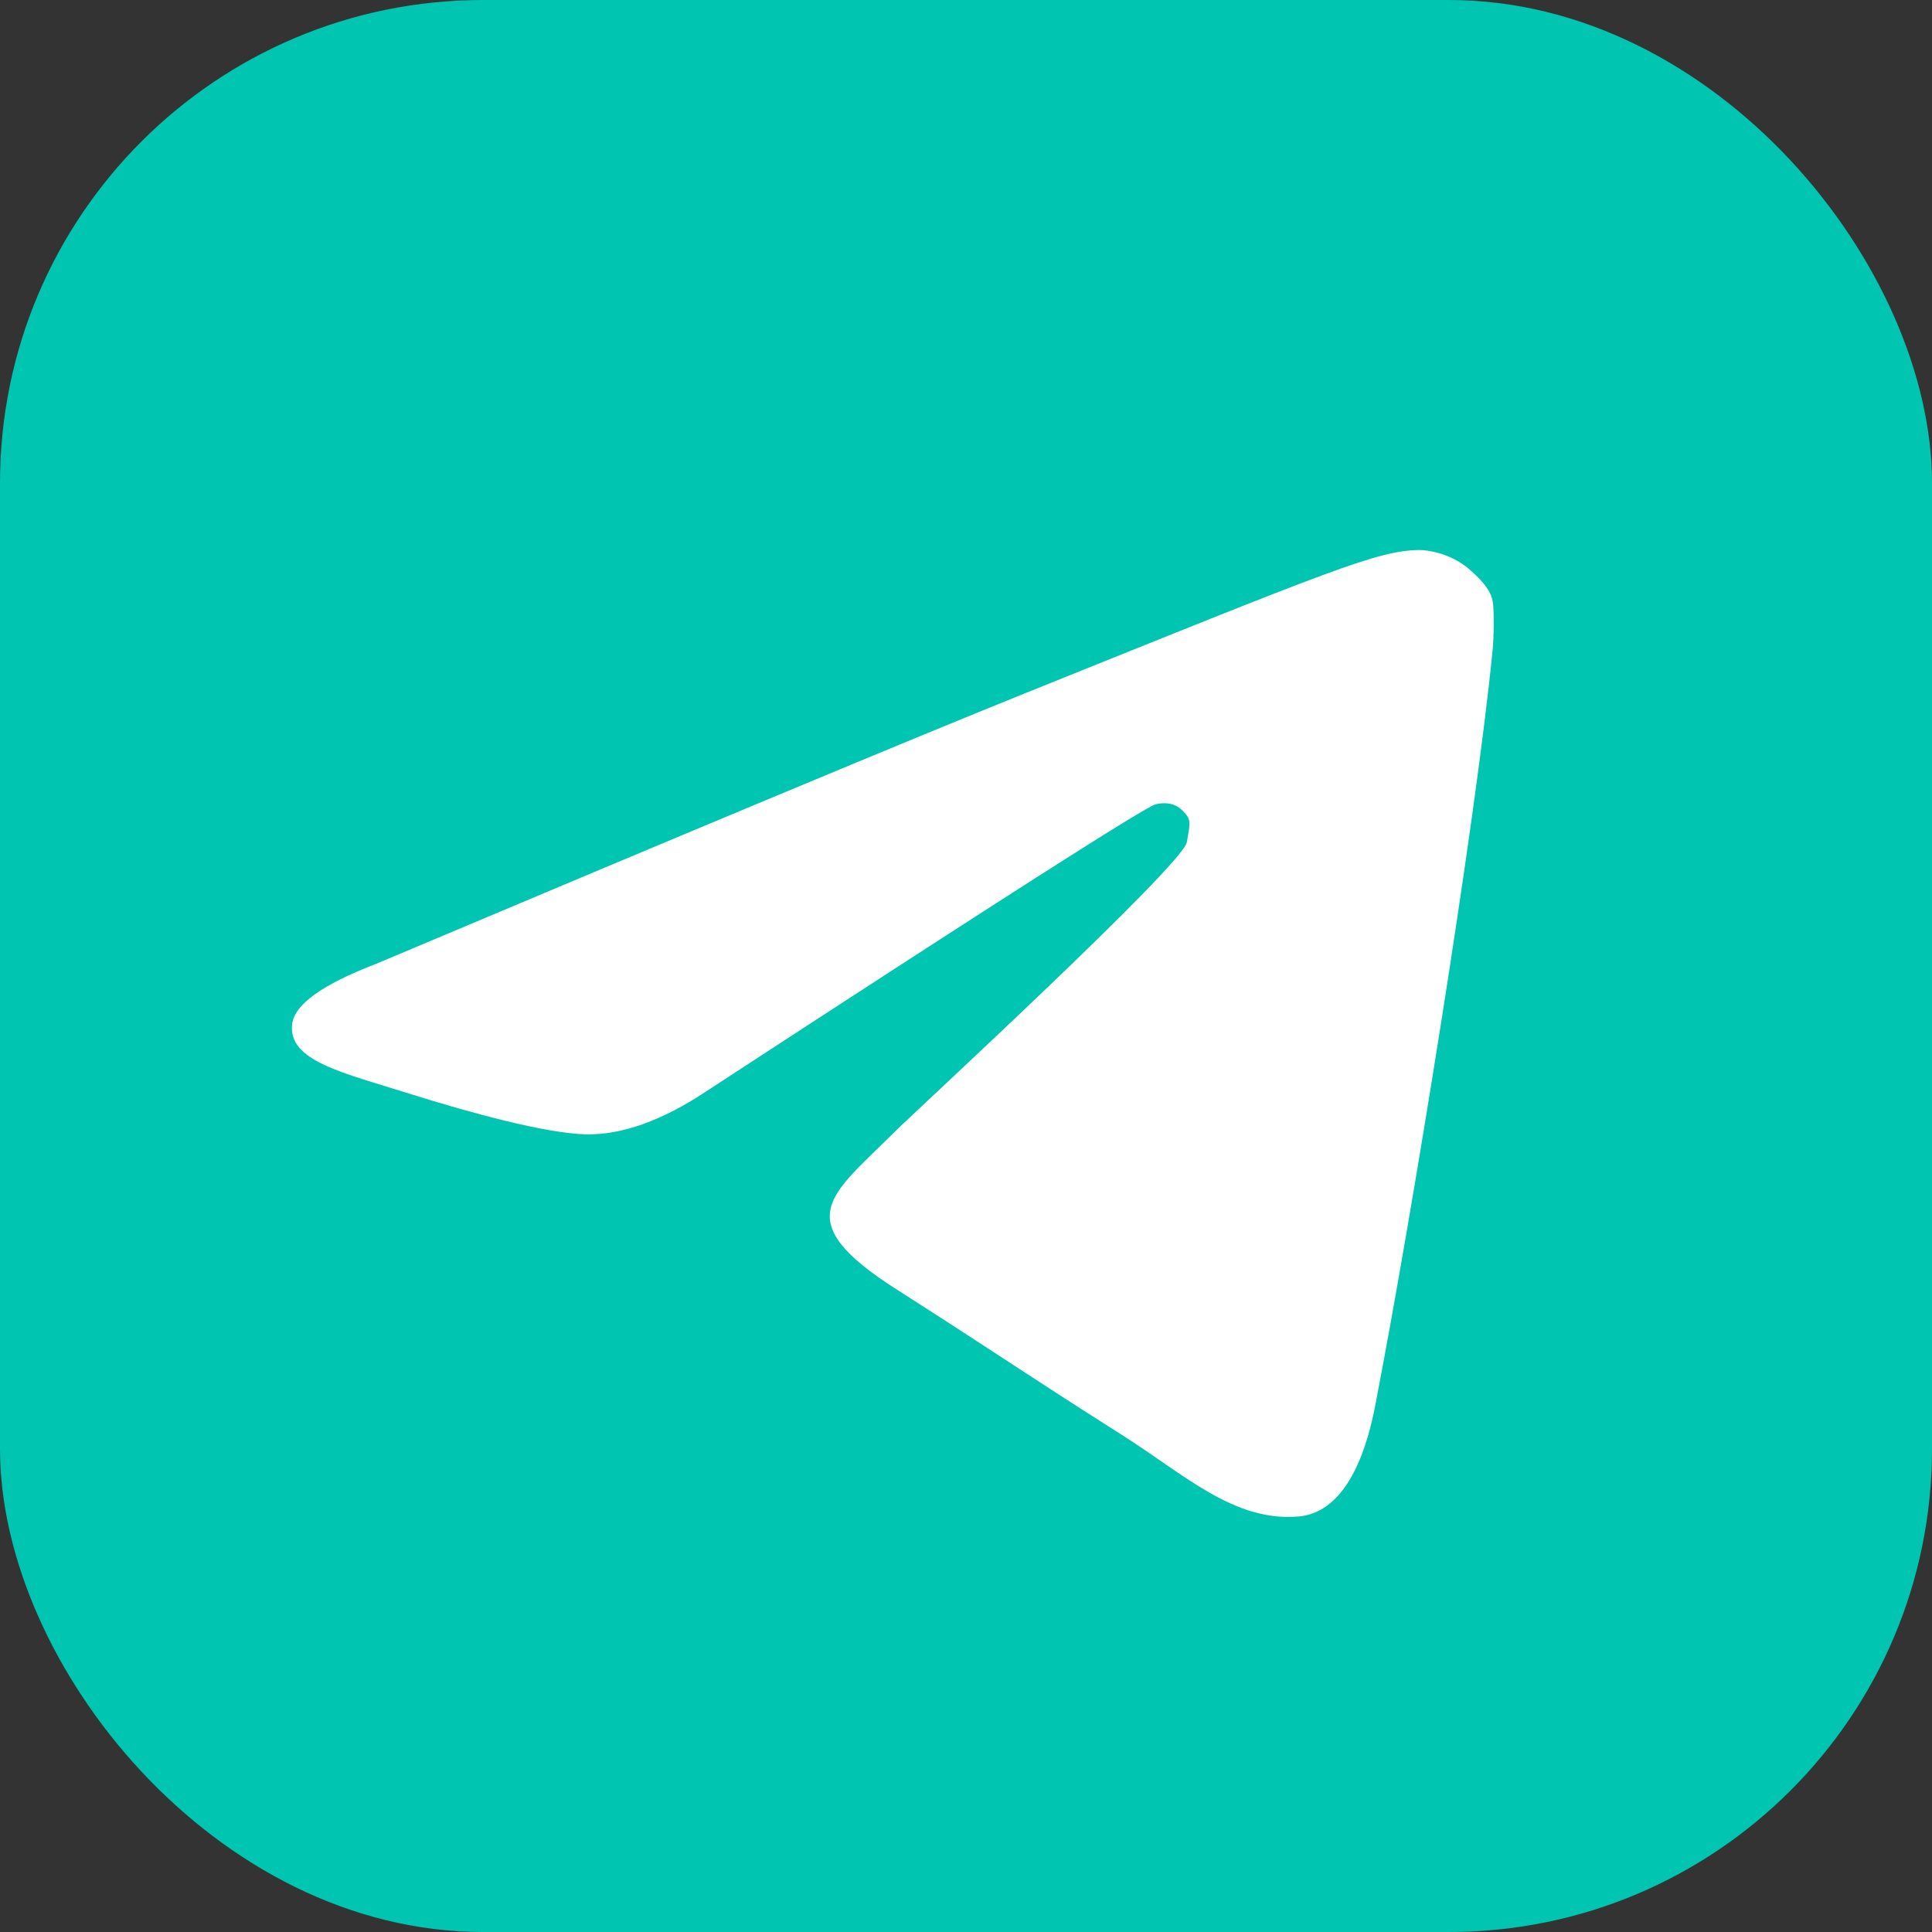 <svg width="32" height="32" viewBox="0 0 32 32" fill="none" xmlns="http://www.w3.org/2000/svg">
<rect x="0" y="0" width="32" height="32" fill="#333333" stroke="none"/>
<rect width="32" height="32" rx="8" fill="#00C5B0"/>
<path fill-rule="evenodd" clip-rule="evenodd" d="M6.213 15.971C11.593 13.702 15.18 12.207 16.975 11.484C22.1 9.421 22.812 9.122 23.506 9.11C23.659 9.108 24.031 9.171 24.322 9.417C24.612 9.663 24.699 9.823 24.724 9.962C24.748 10.101 24.746 10.533 24.721 10.78C24.444 13.605 23.389 20.123 22.777 23.286C22.518 24.624 22.009 25.073 21.516 25.117C20.444 25.213 19.63 24.432 18.592 23.773C16.968 22.743 16.427 22.362 14.85 21.357C13.028 20.195 13.778 19.792 14.817 18.748C15.088 18.475 19.59 14.331 19.657 13.951C19.716 13.619 19.737 13.576 19.587 13.427C19.437 13.277 19.258 13.296 19.143 13.321C18.981 13.357 16.501 14.941 11.704 18.072C10.968 18.562 10.3 18.8 9.703 18.788C9.044 18.774 7.776 18.427 6.834 18.131C5.678 17.767 4.76 17.575 4.84 16.958C4.881 16.636 5.339 16.307 6.213 15.971Z" fill="white"/>
</svg>
